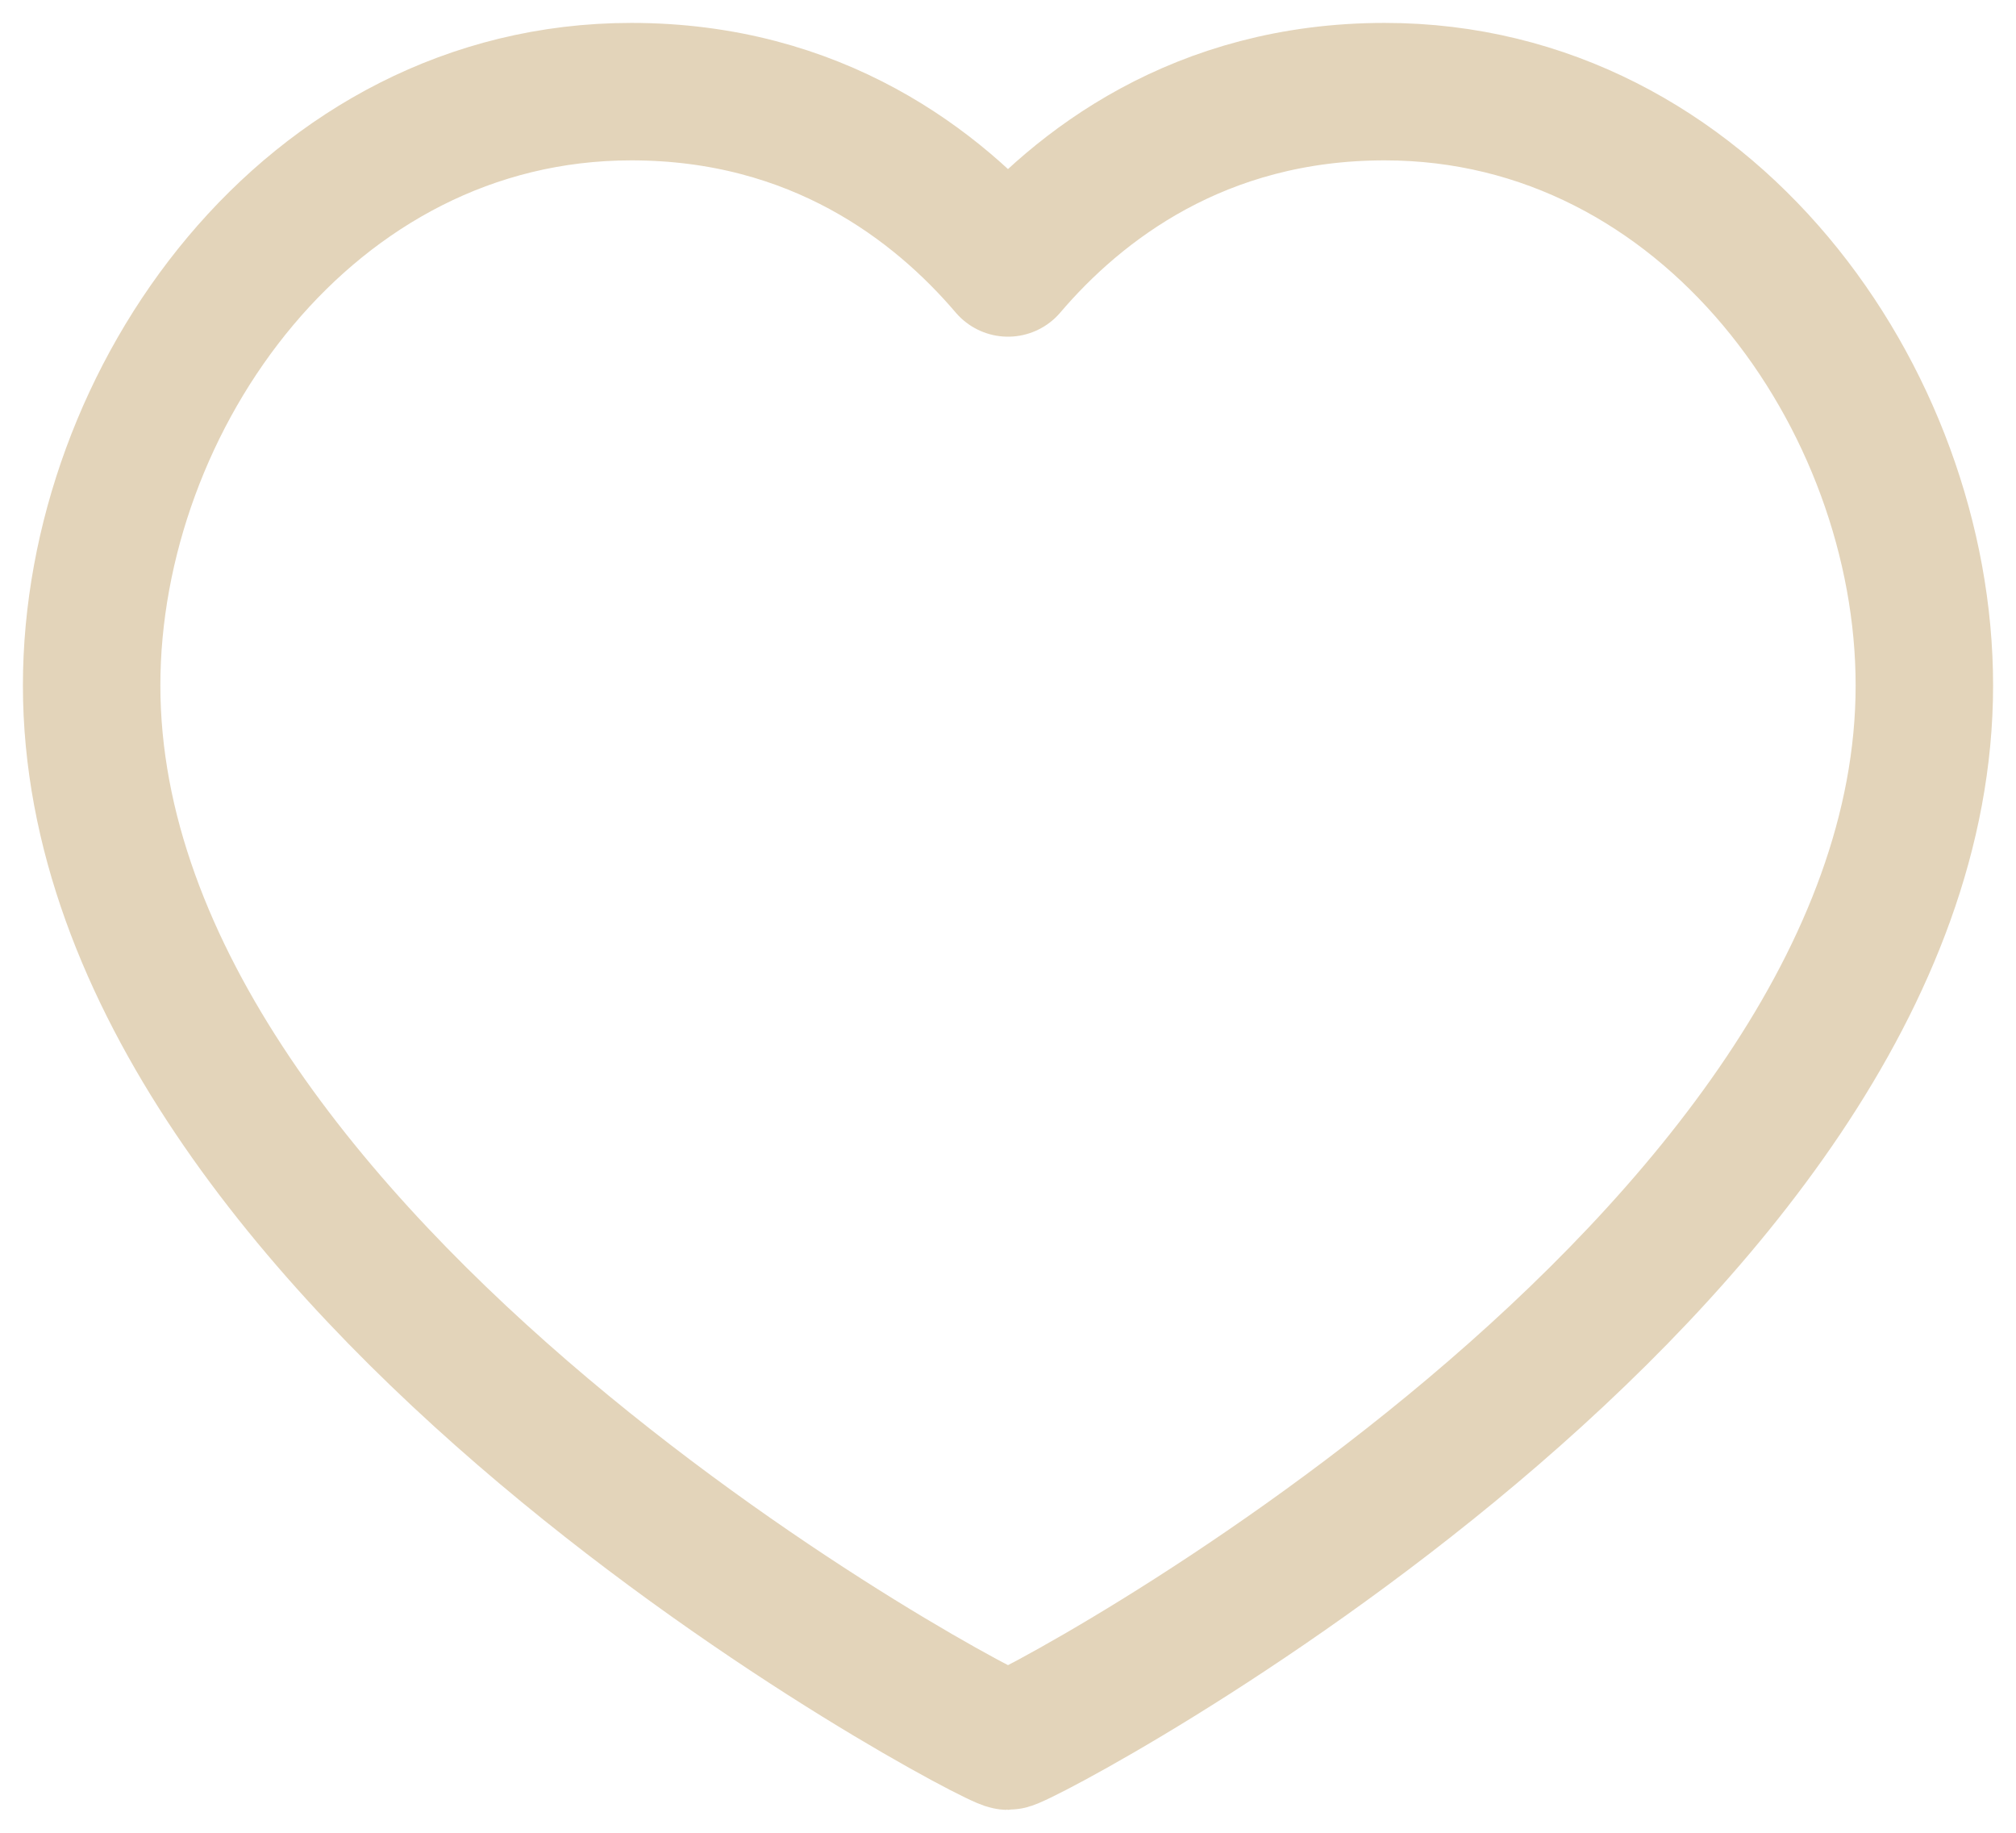 <svg width="22" height="20" viewBox="0 0 22 20" fill="none" xmlns="http://www.w3.org/2000/svg">
<path d="M15.111 1C18.633 1 21 4.353 21 7.48C21 13.814 11.178 19 11 19C10.822 19 1 13.814 1 7.48C1 4.353 3.367 1 6.889 1C8.911 1 10.233 2.024 11 2.924C11.767 2.024 13.089 1 15.111 1Z" stroke="#E3D4BA" stroke-width="1.5" stroke-linecap="round" stroke-linejoin="round"/>
</svg>
